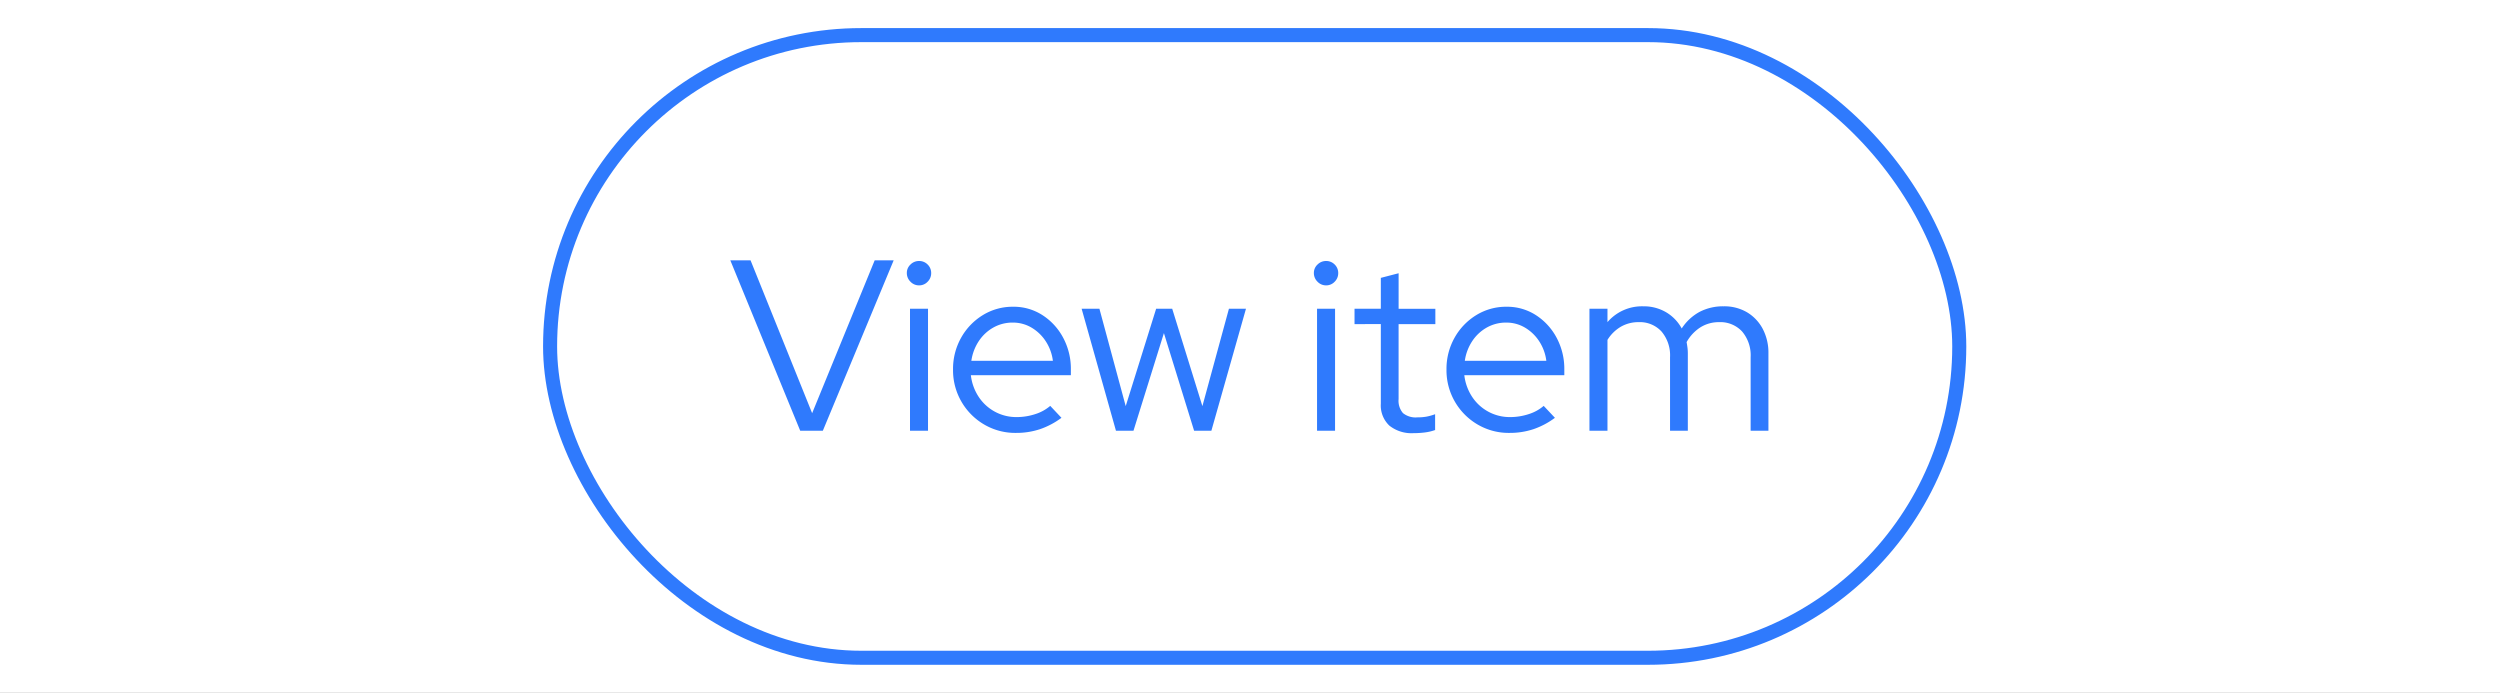 <svg xmlns="http://www.w3.org/2000/svg" xmlns:xlink="http://www.w3.org/1999/xlink" width="267" height="74" viewBox="0 0 267 74"><rect x="0" y="0" width="267" height="74" fill="#333333" stroke="none"/><defs><clipPath id="clip-_5_item_2"><rect width="267" height="74"></rect></clipPath></defs><g id="_5_item_2" data-name="5 &#x2013;  item &#x2013; 2" clip-path="url(#clip-_5_item_2)"><rect width="267" height="74" fill="#fff"></rect><g id="Rect&#xE1;ngulo_8" data-name="Rect&#xE1;ngulo 8" transform="translate(58 3)" fill="#fff" stroke="#2f7afd" stroke-width="1.5"><rect width="152" height="68" rx="34" stroke="none"></rect><rect x="0.75" y="0.75" width="150.5" height="66.5" rx="33.25" fill="none"></rect></g><path id="Trazado_87" data-name="Trazado 87" d="M7.566,0,.1-18.2H2.262L8.84-1.872,15.522-18.2H17.55L9.984,0ZM19.292,0V-13.026h1.924V0Zm.962-15.522a1.247,1.247,0,0,1-.91-.39,1.277,1.277,0,0,1-.39-.936,1.205,1.205,0,0,1,.39-.9,1.268,1.268,0,0,1,.91-.377,1.255,1.255,0,0,1,.923.377,1.255,1.255,0,0,1,.377.923,1.268,1.268,0,0,1-.377.91A1.234,1.234,0,0,1,20.254-15.522ZM30.6.234a6.554,6.554,0,0,1-3.393-.9,6.7,6.7,0,0,1-2.418-2.431,6.672,6.672,0,0,1-.9-3.432,6.785,6.785,0,0,1,.858-3.393,6.594,6.594,0,0,1,2.314-2.418,6.072,6.072,0,0,1,3.25-.9,5.656,5.656,0,0,1,3.133.9,6.468,6.468,0,0,1,2.21,2.418,7.041,7.041,0,0,1,.819,3.393v.6H25.792a5.3,5.3,0,0,0,.819,2.288,4.785,4.785,0,0,0,1.729,1.6,4.784,4.784,0,0,0,2.34.585,6.366,6.366,0,0,0,1.976-.312,4.511,4.511,0,0,0,1.612-.884l1.2,1.274A8.373,8.373,0,0,1,33.189-.169,7.977,7.977,0,0,1,30.6.234Zm-4.758-7.7h8.71a4.913,4.913,0,0,0-.767-2.093,4.6,4.6,0,0,0-1.521-1.456,3.889,3.889,0,0,0-2-.533,4.158,4.158,0,0,0-2.054.52,4.51,4.51,0,0,0-1.56,1.443A5.1,5.1,0,0,0,25.844-7.462ZM41.288,0,37.622-13.026h1.9l2.808,10.4,3.25-10.4h1.716l3.224,10.4,2.834-10.4h1.82L51.48,0H49.634L46.41-10.426,43.16,0ZM62.764,0V-13.026h1.924V0Zm.962-15.522a1.247,1.247,0,0,1-.91-.39,1.277,1.277,0,0,1-.39-.936,1.205,1.205,0,0,1,.39-.9,1.268,1.268,0,0,1,.91-.377,1.255,1.255,0,0,1,.923.377,1.255,1.255,0,0,1,.377.923,1.268,1.268,0,0,1-.377.91A1.234,1.234,0,0,1,63.726-15.522ZM73.086.26a3.8,3.8,0,0,1-2.6-.806,2.961,2.961,0,0,1-.91-2.34v-8.5H66.768v-1.638h2.808v-3.3l1.9-.494v3.8H75.4v1.638H71.474V-3.38a2.02,2.02,0,0,0,.468,1.5,2.149,2.149,0,0,0,1.534.455,5.487,5.487,0,0,0,.975-.078,5.572,5.572,0,0,0,.923-.26v1.69a5.041,5.041,0,0,1-1.105.26A9.344,9.344,0,0,1,73.086.26ZM83.3.234a6.554,6.554,0,0,1-3.393-.9,6.7,6.7,0,0,1-2.418-2.431,6.673,6.673,0,0,1-.9-3.432,6.785,6.785,0,0,1,.858-3.393,6.594,6.594,0,0,1,2.314-2.418,6.072,6.072,0,0,1,3.25-.9,5.656,5.656,0,0,1,3.133.9,6.468,6.468,0,0,1,2.21,2.418,7.041,7.041,0,0,1,.819,3.393v.6H78.494a5.3,5.3,0,0,0,.819,2.288,4.785,4.785,0,0,0,1.729,1.6,4.784,4.784,0,0,0,2.34.585,6.366,6.366,0,0,0,1.976-.312,4.511,4.511,0,0,0,1.612-.884l1.2,1.274A8.373,8.373,0,0,1,85.891-.169,7.977,7.977,0,0,1,83.3.234Zm-4.758-7.7h8.71a4.913,4.913,0,0,0-.767-2.093,4.6,4.6,0,0,0-1.521-1.456,3.889,3.889,0,0,0-2-.533,4.158,4.158,0,0,0-2.054.52,4.51,4.51,0,0,0-1.56,1.443A5.1,5.1,0,0,0,78.546-7.462ZM91.858,0V-13.026h1.924v1.43a4.85,4.85,0,0,1,3.822-1.69,4.672,4.672,0,0,1,2.444.637,4.493,4.493,0,0,1,1.664,1.729,5.281,5.281,0,0,1,1.924-1.781,5.414,5.414,0,0,1,2.548-.585,4.773,4.773,0,0,1,2.5.637,4.514,4.514,0,0,1,1.677,1.768,5.469,5.469,0,0,1,.611,2.639V0h-1.9V-7.852a3.925,3.925,0,0,0-.91-2.743,3.172,3.172,0,0,0-2.47-1,3.7,3.7,0,0,0-1.95.533,4.413,4.413,0,0,0-1.508,1.6q.052.286.091.585a4.932,4.932,0,0,1,.039.637V0h-1.9V-7.852a3.925,3.925,0,0,0-.91-2.743,3.141,3.141,0,0,0-2.444-1,3.743,3.743,0,0,0-1.885.481A4.166,4.166,0,0,0,93.782-9.7V0Z" transform="translate(77.896 46)" fill="#2f7afd"></path></g></svg>